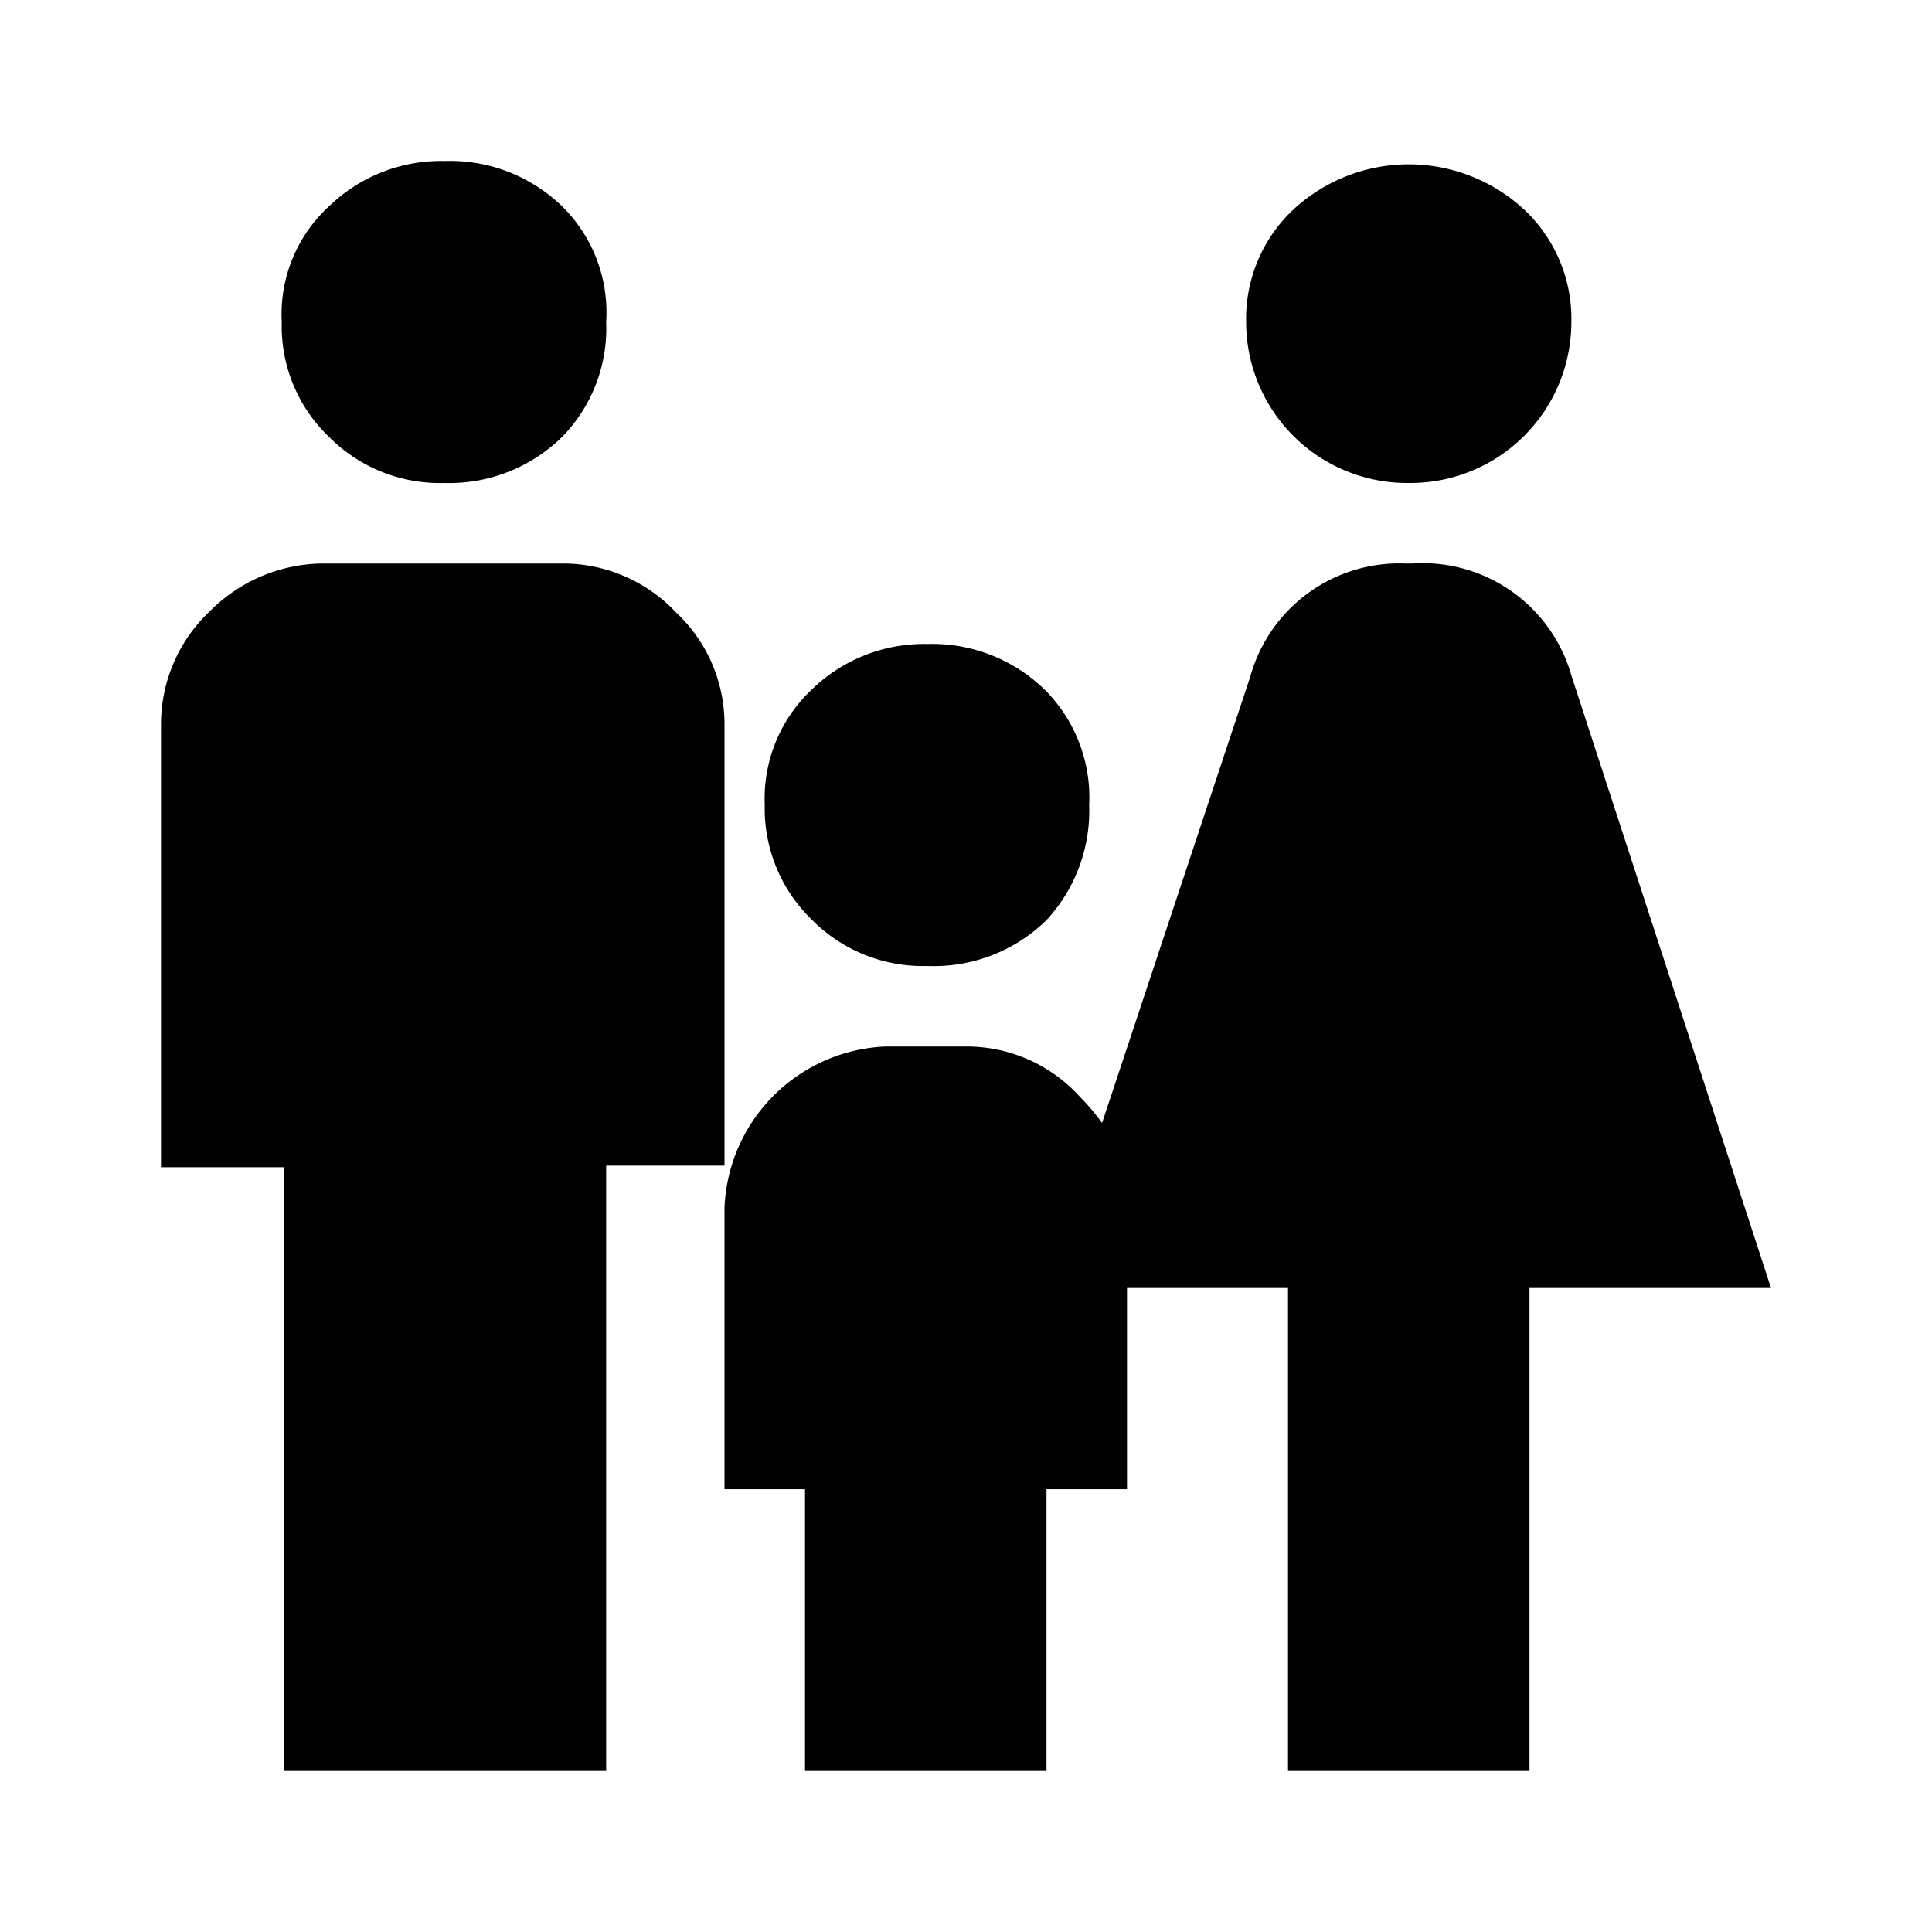 <svg id="Layer_1" data-name="Layer 1" xmlns="http://www.w3.org/2000/svg" viewBox="0 0 24 24"><defs><style>.cls-1{fill:none;}.cls-2{fill:#010101;}</style></defs><title>9</title><rect class="cls-1" width="24" height="24"/><path class="cls-2" d="M9,14.48H7.53V22h-4v-7.5H2V9a1.93,1.93,0,0,1,.61-1.41A2,2,0,0,1,4,7H7a1.93,1.93,0,0,1,1.4.61A1.9,1.9,0,0,1,9,9ZM5.52,6A2,2,0,0,0,7,5.41,1.93,1.93,0,0,0,7.53,4,1.85,1.85,0,0,0,7,2.58,2,2,0,0,0,5.52,2a2,2,0,0,0-1.43.56A1.82,1.82,0,0,0,3.5,4a1.9,1.9,0,0,0,.59,1.43A1.94,1.94,0,0,0,5.52,6Zm6,6A2,2,0,0,0,13,11.43,2,2,0,0,0,13.53,10,1.89,1.89,0,0,0,13,8.59,2,2,0,0,0,11.52,8a2,2,0,0,0-1.43.56A1.86,1.86,0,0,0,9.5,10a1.92,1.92,0,0,0,.59,1.43A1.94,1.94,0,0,0,11.52,12Zm6-6a2,2,0,0,0,2-2,1.86,1.86,0,0,0-.59-1.4,2.11,2.11,0,0,0-2.86,0A1.86,1.86,0,0,0,15.48,4a2,2,0,0,0,2,2Zm2,2.39A1.92,1.92,0,0,0,17.55,7h-.1a1.92,1.92,0,0,0-1.92,1.41l-1.84,5.54a2.69,2.69,0,0,0-.27-.32A1.9,1.9,0,0,0,12,13H11a2.09,2.09,0,0,0-2,2V18.5h1V22h3V18.5h1V16h2v6h3V16h3Z"/></svg>